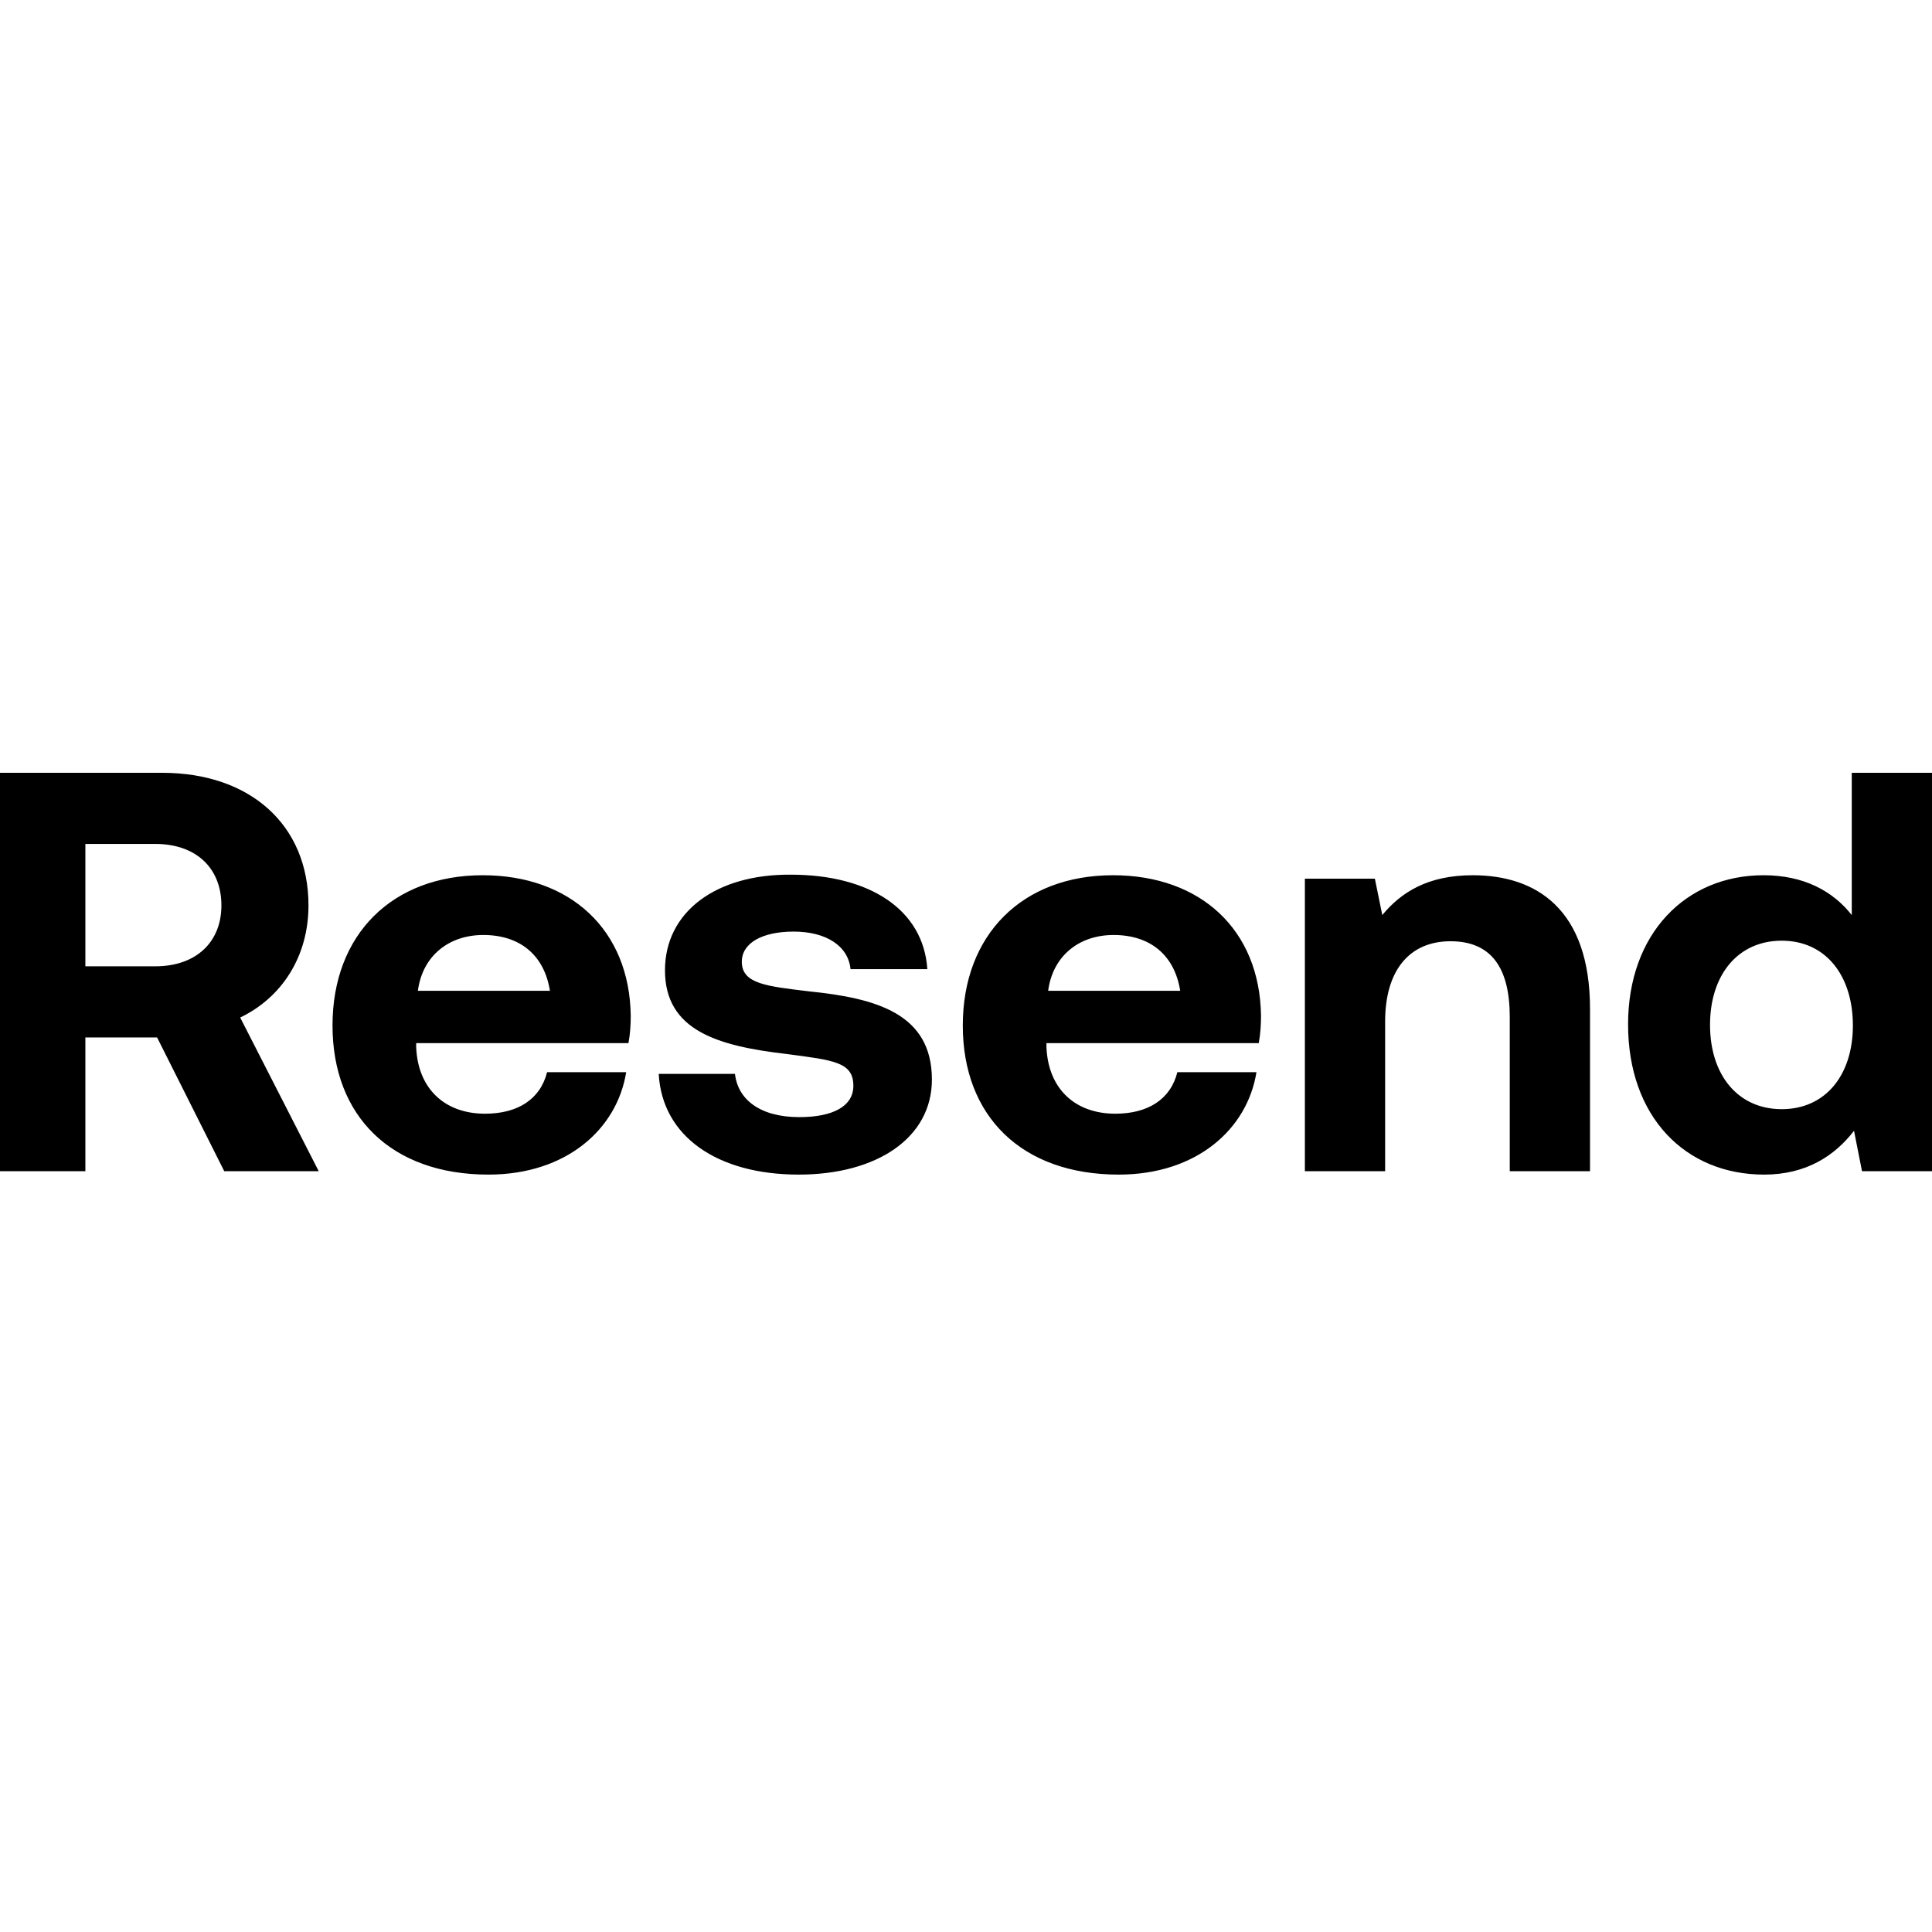 <svg width="100" height="100" viewBox="0 0 100 100" fill="none" xmlns="http://www.w3.org/2000/svg">
<g id="resend">
<g id="resend_2">
<path id="Vector" d="M0 60.621H4.419V53.698H8.131L11.607 60.621H16.497L12.432 52.667C14.582 51.636 15.967 49.515 15.967 46.864C15.967 42.681 12.932 40 8.396 40H0V60.621ZM8.042 43.682C10.134 43.682 11.46 44.919 11.46 46.864C11.46 48.778 10.134 50.016 8.042 50.016H4.419V43.682H8.042ZM25.282 60.797C29.318 60.797 31.94 58.441 32.411 55.495H28.317C27.963 56.909 26.785 57.645 25.106 57.645C23.014 57.645 21.63 56.349 21.541 54.199V53.993H32.529C32.618 53.521 32.647 53.02 32.647 52.578C32.588 48.13 29.525 45.302 24.988 45.302C20.304 45.302 17.211 48.366 17.211 53.079C17.211 57.763 20.245 60.797 25.282 60.797ZM21.63 51.282C21.865 49.485 23.22 48.395 25.017 48.395C26.903 48.395 28.169 49.426 28.464 51.282H21.63ZM34.095 55.583C34.272 58.824 37.129 60.797 41.342 60.797C45.407 60.797 48.235 58.883 48.235 55.878C48.235 52.461 45.348 51.665 41.872 51.312C39.692 51.047 38.396 50.929 38.396 49.78C38.396 48.808 39.456 48.219 41.077 48.219C42.756 48.219 43.905 48.955 44.023 50.163H47.999C47.793 47.07 44.995 45.273 40.929 45.273C37.041 45.243 34.419 47.217 34.419 50.222C34.419 53.344 37.159 54.14 40.694 54.552C43.139 54.876 44.17 54.965 44.17 56.202C44.17 57.262 43.109 57.822 41.371 57.822C39.339 57.822 38.19 56.909 38.042 55.583H34.095ZM57.906 60.797C61.941 60.797 64.563 58.441 65.034 55.495H60.94C60.586 56.909 59.408 57.645 57.729 57.645C55.637 57.645 54.253 56.349 54.164 54.199V53.993H65.152C65.241 53.521 65.27 53.02 65.27 52.578C65.211 48.13 62.148 45.302 57.611 45.302C52.927 45.302 49.834 48.366 49.834 53.079C49.834 57.763 52.868 60.797 57.906 60.797ZM54.253 51.282C54.488 49.485 55.843 48.395 57.64 48.395C59.526 48.395 60.792 49.426 61.087 51.282H54.253ZM76.23 45.302C73.903 45.302 72.519 46.186 71.547 47.364L71.163 45.479H67.54V60.621H71.694V52.873C71.694 50.251 72.931 48.719 75.081 48.719C77.173 48.719 78.145 50.075 78.145 52.637V60.621H82.299V52.225C82.299 47.04 79.5 45.302 76.23 45.302ZM95.847 47.364C94.874 46.127 93.372 45.302 91.281 45.302C87.245 45.302 84.269 48.337 84.269 53.02C84.269 57.822 87.245 60.797 91.31 60.797C93.49 60.797 94.963 59.825 95.964 58.529L96.377 60.621H100V40H95.847V47.364ZM92.223 57.41C89.955 57.41 88.511 55.642 88.511 53.05C88.511 50.458 89.955 48.69 92.223 48.69C94.492 48.69 95.905 50.487 95.905 53.079C95.905 55.642 94.492 57.41 92.223 57.41Z" fill="black"/>
</g>
</g>
</svg>
